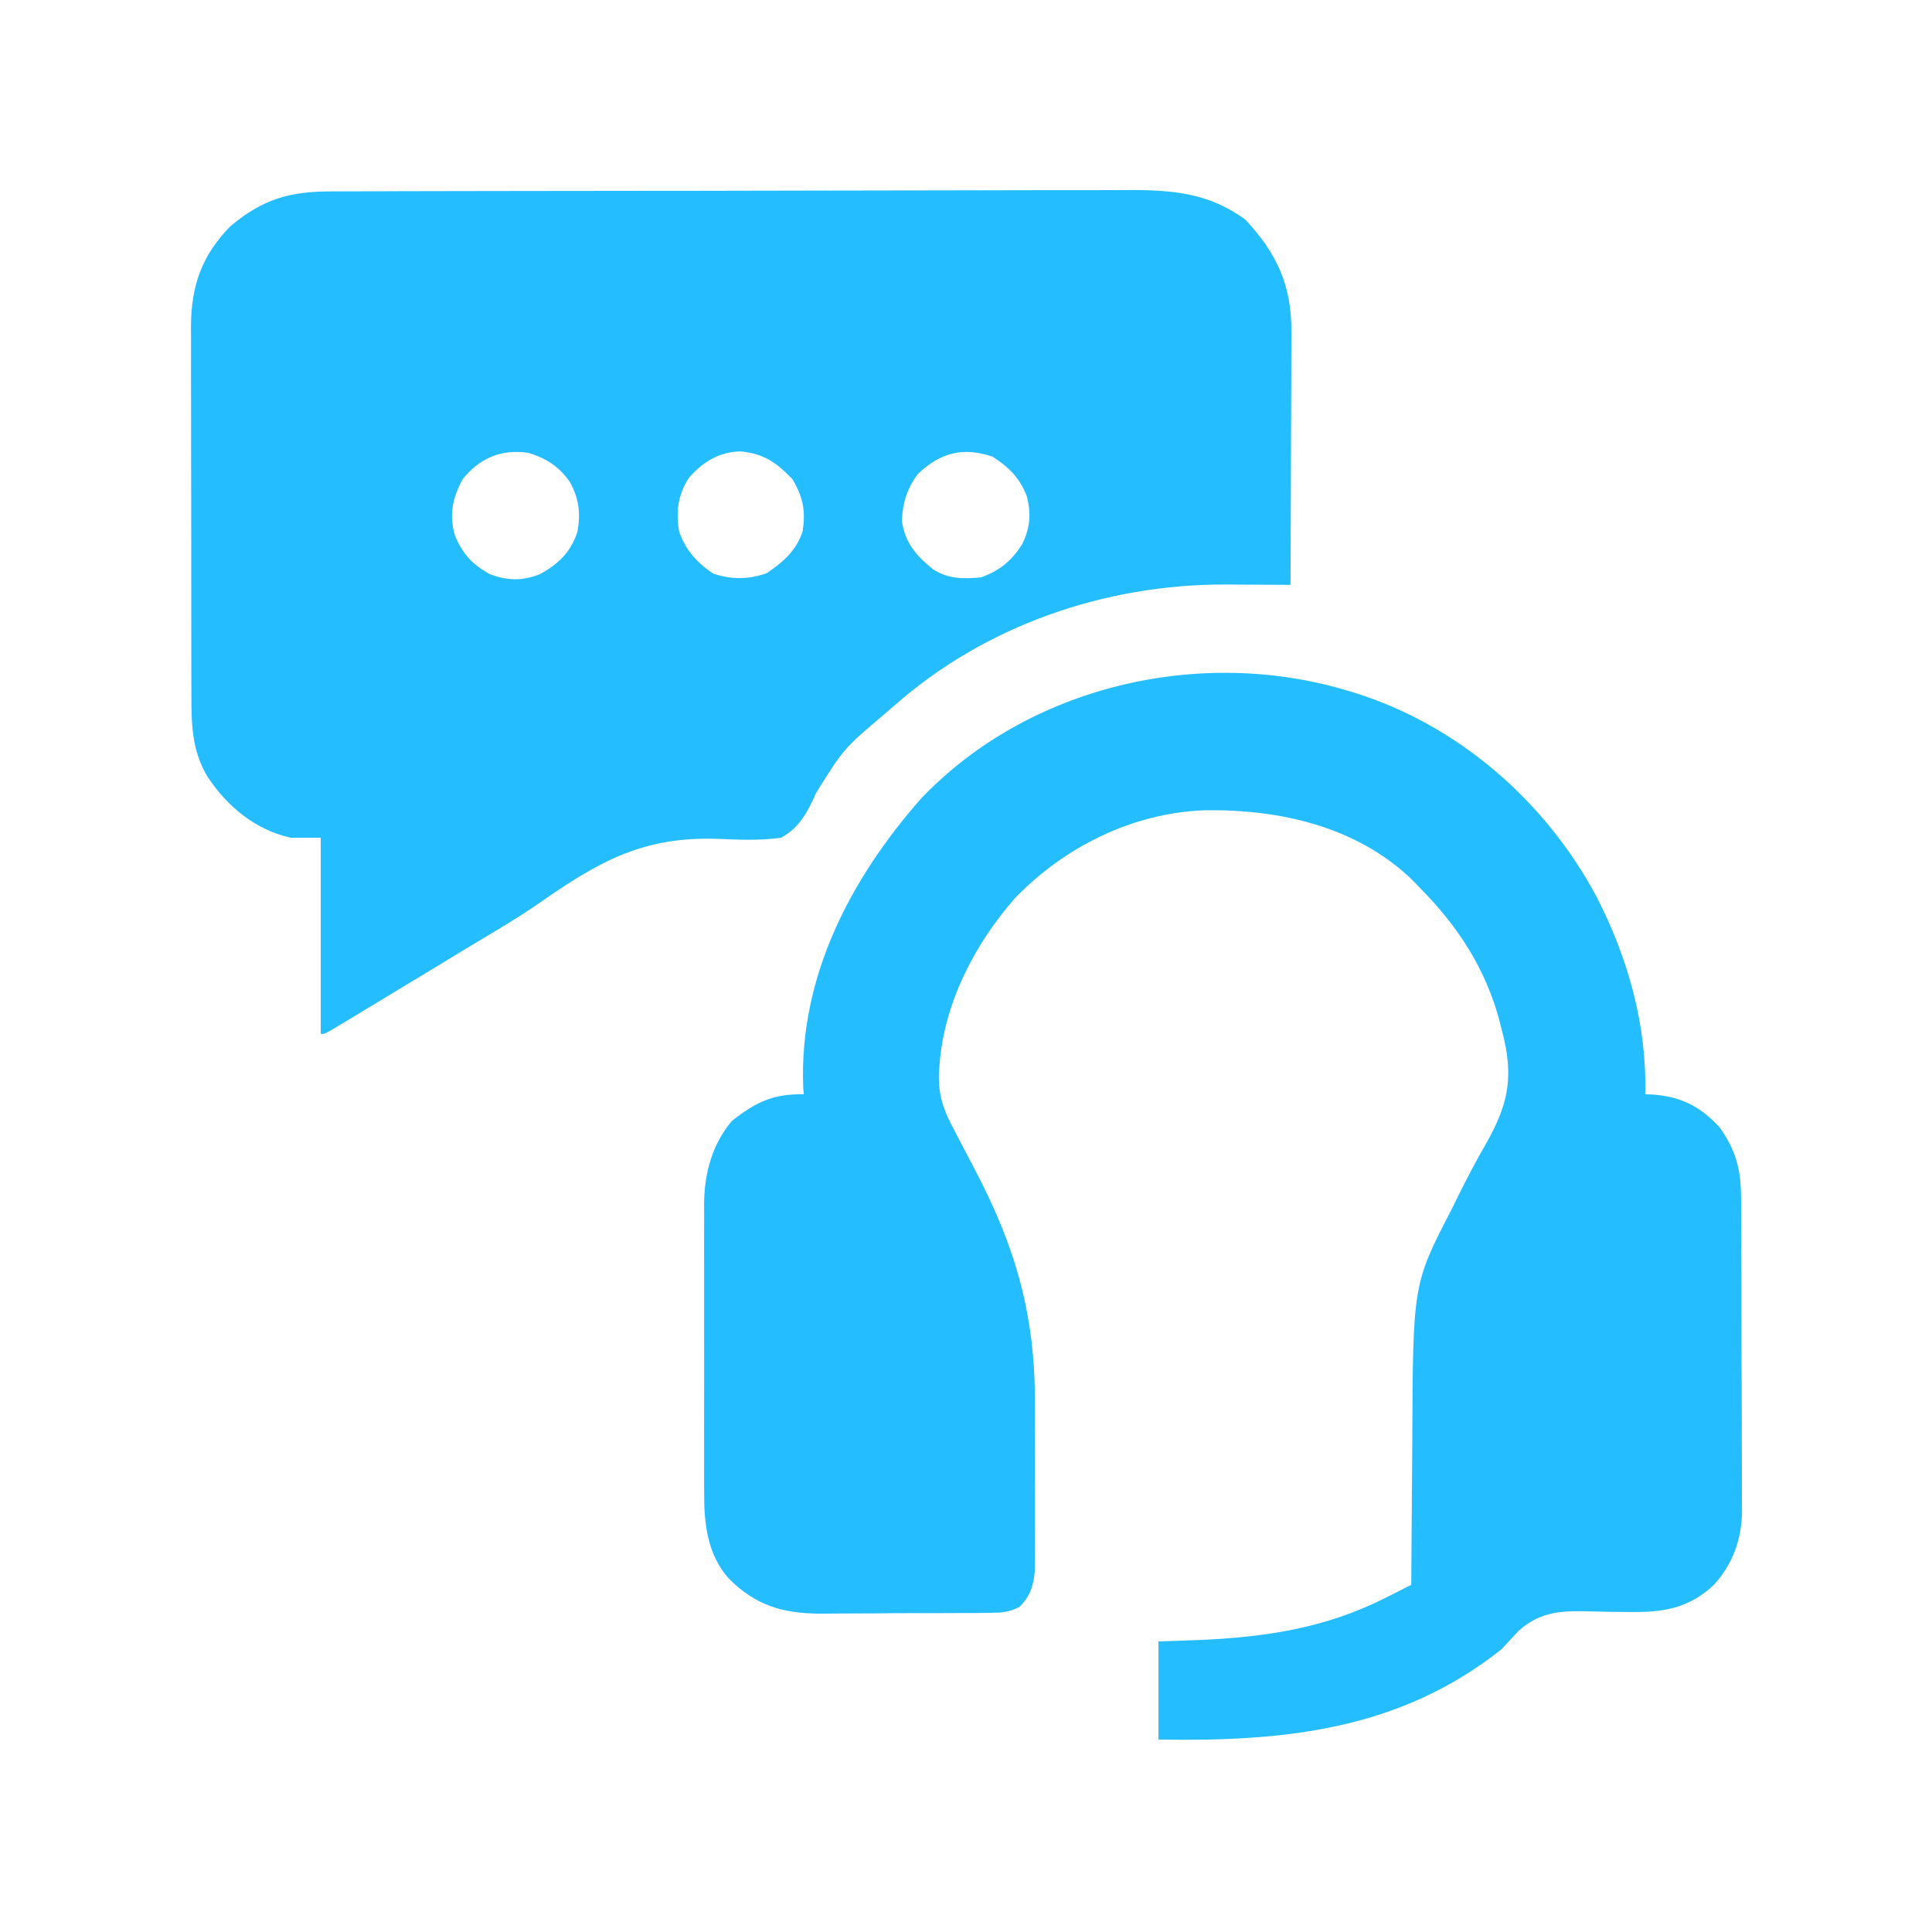 <svg width="512" height="512" viewBox="0 0 512 512" fill="none" xmlns="http://www.w3.org/2000/svg">
<path d="M87.758 50.726C89.206 50.718 89.206 50.718 90.684 50.71C93.909 50.695 97.135 50.694 100.36 50.694C102.677 50.686 104.993 50.678 107.31 50.668C113.597 50.646 119.884 50.638 126.172 50.633C130.102 50.629 134.033 50.623 137.964 50.615C148.861 50.596 159.759 50.58 170.656 50.577C171.353 50.576 172.049 50.576 172.767 50.576C174.179 50.576 175.591 50.575 177.003 50.575C177.703 50.575 178.404 50.575 179.126 50.574C179.828 50.574 180.53 50.574 181.252 50.574C192.615 50.57 203.978 50.543 215.341 50.506C227.026 50.468 238.71 50.448 250.395 50.448C256.948 50.447 263.501 50.439 270.054 50.41C276.22 50.384 282.387 50.382 288.554 50.398C290.811 50.4 293.068 50.393 295.326 50.377C308.387 50.29 319.04 50.227 330 58.176C338.213 66.95 342.268 75.405 342.227 87.679C342.227 88.412 342.228 89.144 342.228 89.899C342.227 92.296 342.211 94.693 342.195 97.09C342.192 98.761 342.189 100.433 342.187 102.104C342.179 106.485 342.159 110.867 342.137 115.248C342.117 119.726 342.108 124.204 342.098 128.682C342.076 137.454 342.042 146.227 342 155C341.208 154.994 340.416 154.987 339.6 154.981C335.957 154.956 332.315 154.941 328.672 154.926C326.804 154.911 326.804 154.911 324.898 154.896C292.904 154.796 261.141 165.704 237 187C236.147 187.732 235.293 188.464 234.414 189.219C223.619 198.374 223.619 198.374 216.258 210.156C214.053 215.153 211.923 219.295 207 222C201.426 222.806 195.926 222.536 190.312 222.312C170.46 221.586 158.726 228.281 142.777 239.412C137.449 243.108 131.881 246.395 126.31 249.707C123.45 251.414 120.609 253.152 117.766 254.887C110.792 259.13 103.807 263.353 96.812 267.562C95.736 268.212 94.66 268.862 93.551 269.532C92.571 270.121 91.591 270.71 90.582 271.316C89.718 271.837 88.854 272.357 87.964 272.893C86 274 86 274 85 274C85 256.84 85 239.68 85 222C82.36 222 79.72 222 77 222C67.686 219.915 60.276 213.789 55.062 205.937C50.75 198.873 50.706 191.639 50.725 183.608C50.72 182.48 50.715 181.352 50.71 180.19C50.696 176.473 50.697 172.756 50.699 169.039C50.695 166.447 50.691 163.856 50.686 161.264C50.679 155.836 50.679 150.407 50.684 144.978C50.69 138.721 50.678 132.465 50.657 126.208C50.637 120.167 50.634 114.127 50.638 108.087C50.637 105.526 50.632 102.966 50.622 100.405C50.609 96.82 50.616 93.236 50.628 89.651C50.62 88.6 50.612 87.549 50.605 86.467C50.681 75.73 53.443 67.755 61 60C69.557 52.789 76.802 50.696 87.758 50.726ZM122.562 127.062C119.898 132.071 118.953 136.485 120.613 142.059C122.653 146.811 125.247 149.669 129.793 152.148C134.461 153.949 138.556 153.982 143.207 152.113C147.988 149.443 151.298 146.274 153 141C153.937 136.047 153.43 132.119 151 127.687C148.101 123.585 144.776 121.464 140 120C132.75 118.964 127.061 121.411 122.562 127.062ZM182.609 126.574C179.614 131.098 179.071 135.7 180 141C181.776 145.835 184.73 149.153 189 152C193.934 153.645 198.264 153.59 203.125 151.937C207.472 149.008 211.073 145.915 212.703 140.789C213.538 135.468 212.829 131.686 210 127C205.786 122.597 202.514 120.256 196.312 119.625C190.621 119.719 186.333 122.359 182.609 126.574ZM243.25 125.625C240.391 129.376 239.199 133.306 239 138C239.843 143.86 242.774 147.243 247.281 150.871C251.218 153.457 255.453 153.467 260 153C264.944 151.255 268.288 148.472 271 144C273.027 139.633 273.321 136.025 272.062 131.375C270.235 126.639 267.244 123.701 263 121C255.131 118.377 249.174 119.97 243.25 125.625Z" fill="#24bdff"/>
<path d="M357 183C358.045 183.314 358.045 183.314 359.11 183.633C386.61 192.245 409.781 212.543 423.213 237.846C431.482 254.027 436.467 271.715 436 290C436.557 290.014 437.114 290.028 437.688 290.043C445.278 290.517 450.712 293.196 455.813 298.875C460.491 305.559 461.447 310.742 461.42 318.724C461.429 319.675 461.437 320.625 461.446 321.604C461.469 324.733 461.47 327.86 461.469 330.988C461.476 333.174 461.484 335.36 461.492 337.545C461.505 342.122 461.507 346.699 461.501 351.276C461.495 357.124 461.526 362.97 461.566 368.818C461.592 373.331 461.595 377.844 461.591 382.358C461.593 384.513 461.603 386.668 461.621 388.822C461.643 391.845 461.633 394.866 461.615 397.888C461.629 398.767 461.642 399.646 461.656 400.551C461.557 407.913 459.245 414.384 454.274 419.924C448.125 425.792 441.639 427.228 433.352 427.195C432.65 427.194 431.949 427.193 431.226 427.192C428.287 427.176 425.351 427.147 422.414 427.059C414.623 426.851 408.472 426.697 402.383 432.266C400.911 433.833 399.449 435.41 398 437C370.876 458.589 340.13 461.565 307 461C307 452.42 307 443.84 307 435C310.506 434.876 314.013 434.753 317.625 434.625C335.37 433.876 351.284 431.49 367.274 423.393C367.922 423.067 368.57 422.741 369.237 422.405C370.826 421.605 372.413 420.803 374 420C374.004 419.176 374.007 418.351 374.011 417.502C374.049 409.649 374.107 401.796 374.184 393.943C374.223 389.908 374.256 385.873 374.271 381.838C374.444 340.284 374.444 340.284 384.688 320.5C385.469 318.912 385.469 318.912 386.266 317.291C388.664 312.445 391.149 307.681 393.856 303C399.946 292.283 401.197 284.962 398 273C397.836 272.344 397.673 271.688 397.504 271.011C393.836 256.796 386.278 245.315 376 235C375.099 234.064 375.099 234.064 374.18 233.109C359.471 218.973 338.98 214.417 319.242 214.731C300.17 215.434 282.185 224.366 269 238C258.34 250.121 250.255 265.685 249 282C248.946 282.653 248.891 283.306 248.835 283.979C248.545 290.216 250.076 294.307 253.016 299.734C253.428 300.534 253.84 301.334 254.265 302.158C255.576 304.698 256.911 307.225 258.25 309.75C269.112 330.39 274.341 348.403 274.266 371.852C274.267 373.208 274.269 374.565 274.272 375.922C274.274 378.73 274.27 381.538 274.261 384.346C274.249 387.936 274.256 391.526 274.268 395.115C274.275 397.902 274.273 400.688 274.268 403.475C274.266 405.438 274.272 407.402 274.278 409.366C274.269 411.154 274.269 411.154 274.259 412.979C274.257 414.024 274.256 415.069 274.254 416.146C273.896 420.172 273.107 422.874 270.244 425.786C267.38 427.336 265.357 427.394 262.105 427.42C260.916 427.436 259.728 427.452 258.503 427.468C256.58 427.469 256.58 427.469 254.617 427.469C253.279 427.476 251.941 427.484 250.603 427.492C247.797 427.505 244.992 427.507 242.186 427.501C238.615 427.495 235.045 427.526 231.474 427.566C228.708 427.592 225.943 427.595 223.176 427.591C221.228 427.594 219.279 427.618 217.331 427.644C207.356 427.567 200.158 425.437 193.063 418.25C187.465 411.924 186.552 403.698 186.612 395.584C186.607 394.69 186.601 393.796 186.596 392.875C186.583 389.948 186.592 387.021 186.602 384.094C186.6 382.043 186.597 379.993 186.593 377.942C186.589 373.655 186.595 369.368 186.609 365.082C186.626 359.604 186.616 354.127 186.598 348.65C186.587 344.419 186.591 340.188 186.599 335.956C186.601 333.938 186.598 331.919 186.591 329.9C186.584 327.072 186.595 324.244 186.612 321.416C186.606 320.593 186.6 319.77 186.594 318.922C186.681 310.87 188.732 303.239 194 297C200.365 292.079 204.837 289.846 213 290C212.954 289.366 212.907 288.732 212.86 288.078C211.734 258.979 225.356 232.918 244.059 211.66C272.487 181.814 317.897 171.256 357 183Z" fill="#24bdff"/>
</svg>

